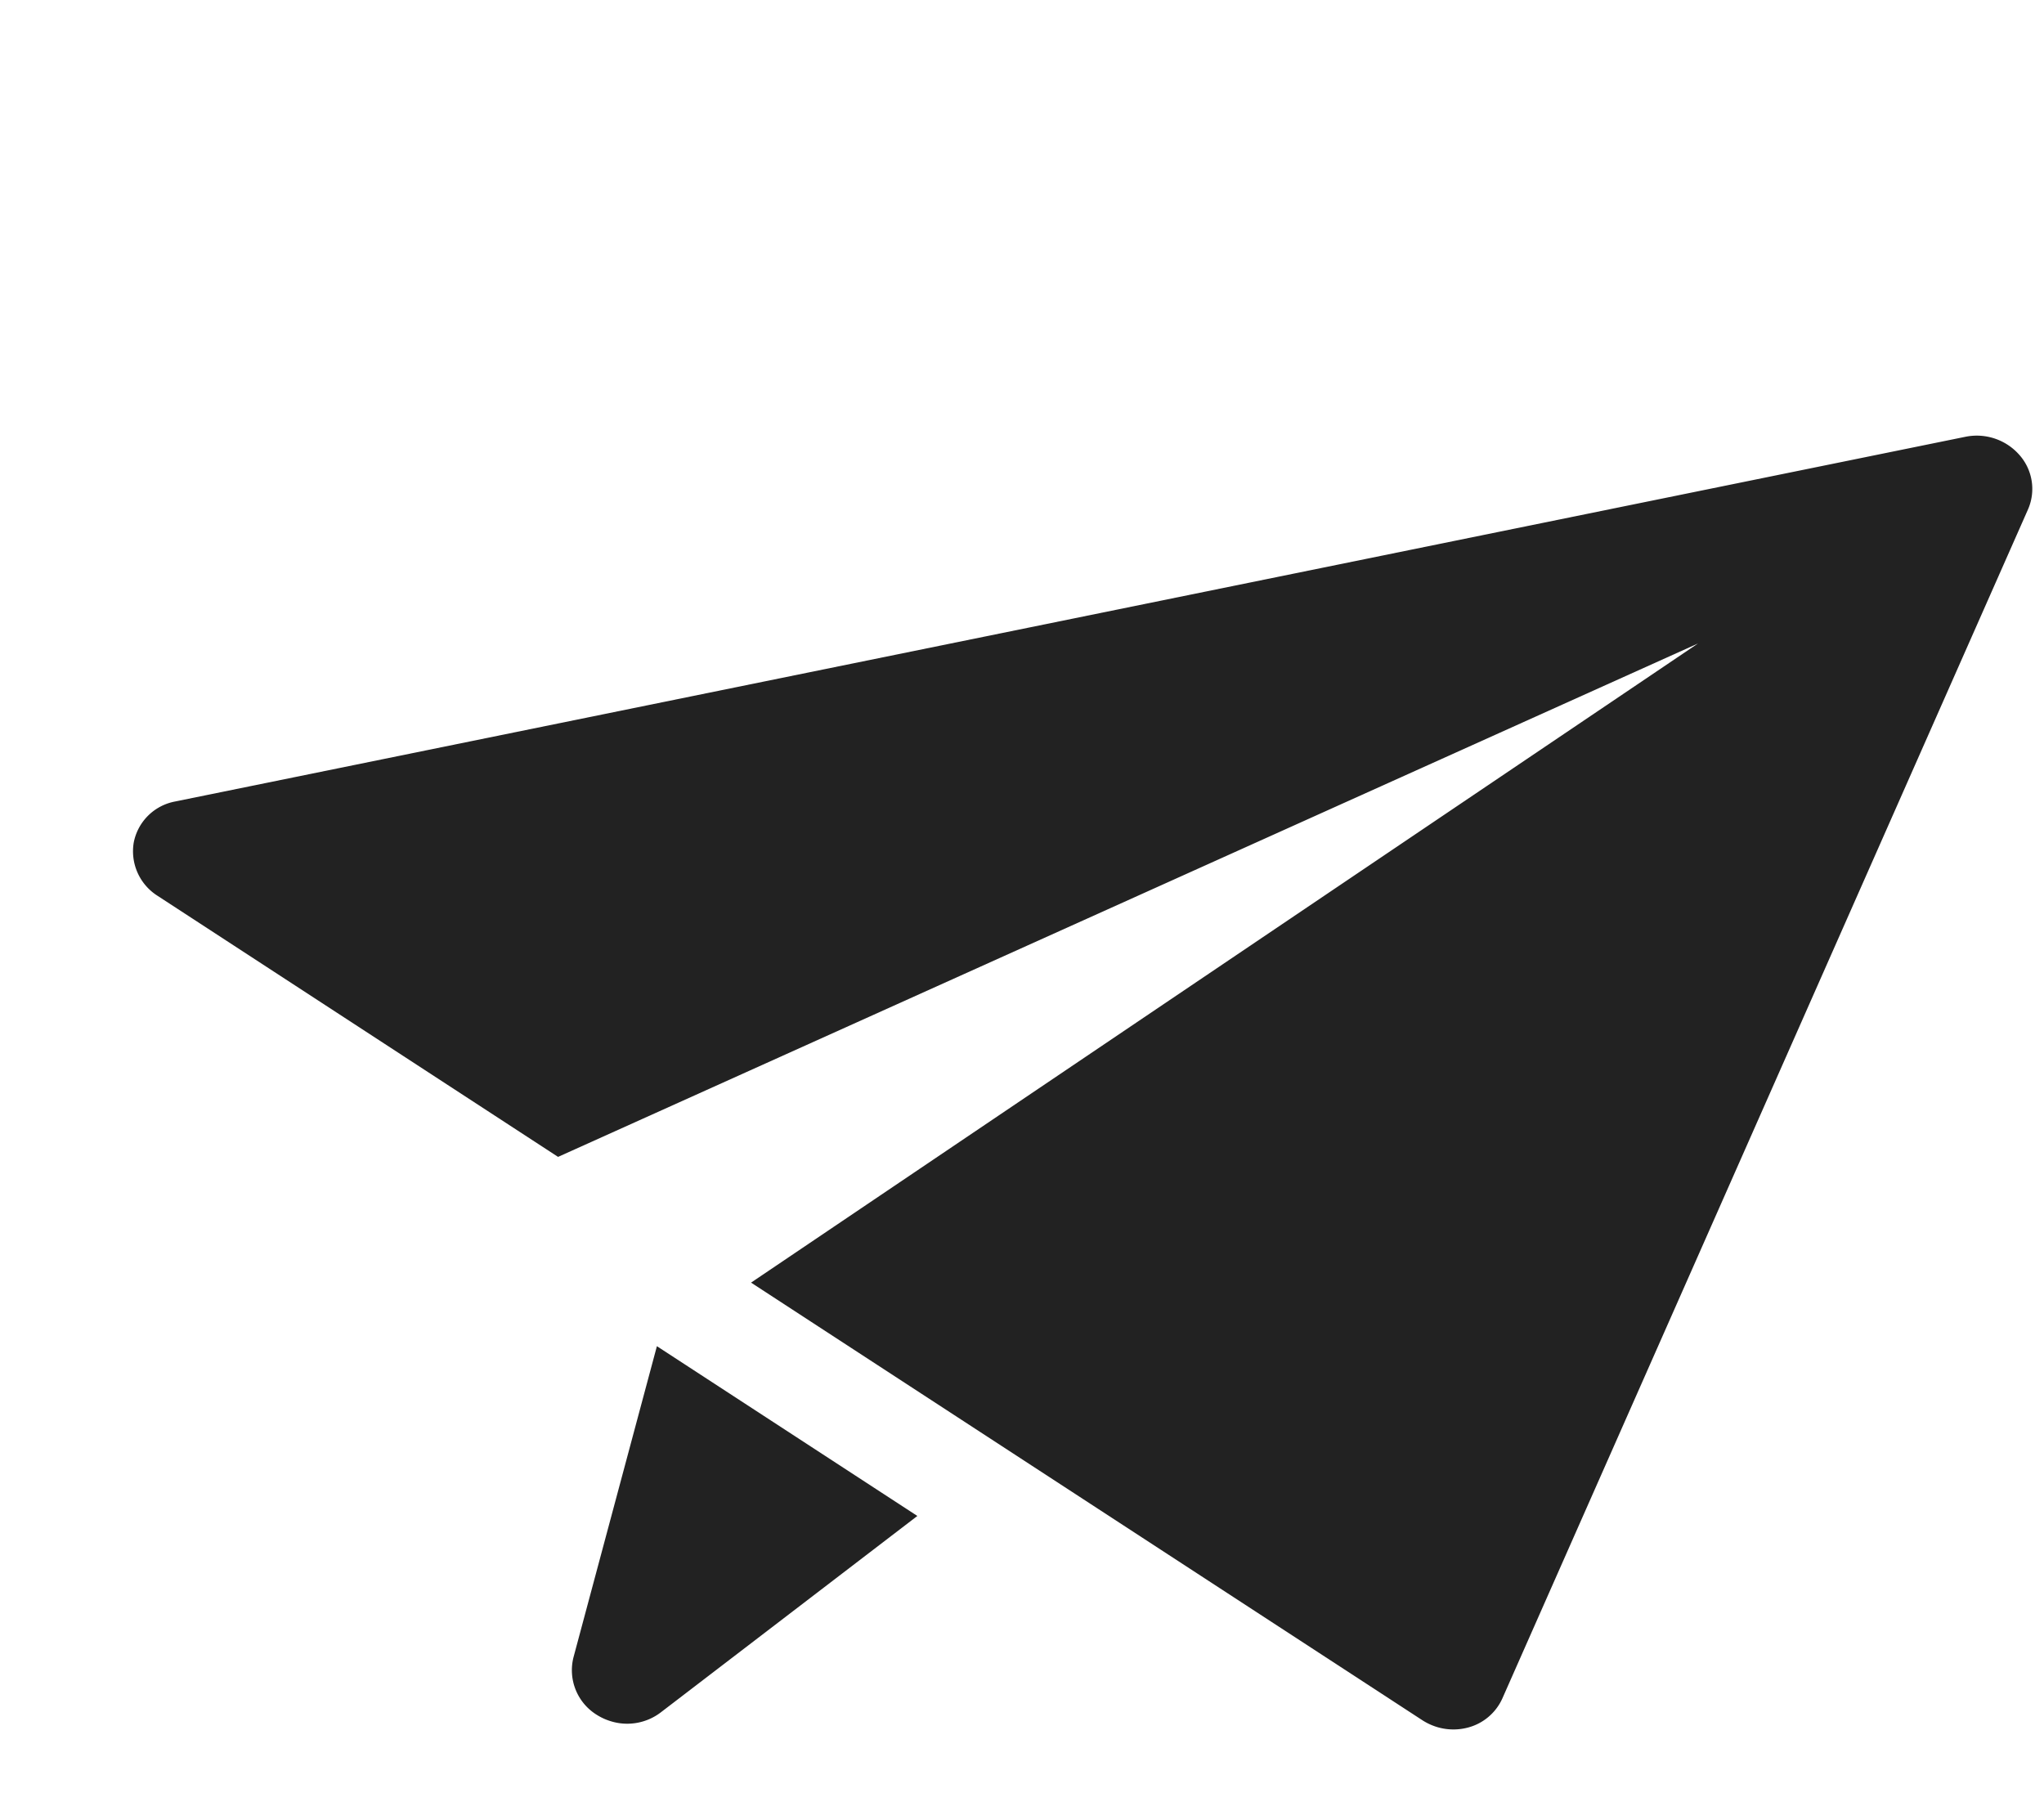 <svg xmlns="http://www.w3.org/2000/svg" width="100.949" height="88.551" viewBox="0 0 100.949 88.551"><g transform="matrix(0.966, 0.259, -0.259, 0.966, 17.754, 0)"><path d="M8.75,17.612V33.519A2.59,2.59,0,0,0,10.6,35.965a2.834,2.834,0,0,0,.84.127,2.732,2.732,0,0,0,2.168-1.05l9.736-12.663Z" transform="translate(22.652 42.794)" fill="#222"/><path d="M85,.477A2.8,2.8,0,0,0,82.193.292L1.446,40.592A2.557,2.557,0,0,0,.007,43.068a2.6,2.6,0,0,0,1.812,2.24l22.448,7.333L72.073,13.575,35.08,56.17,72.7,68.459a2.87,2.87,0,0,0,.868.137,2.8,2.8,0,0,0,1.4-.374A2.583,2.583,0,0,0,76.232,66.4L86.1,2.953A2.528,2.528,0,0,0,85,.477Z" transform="translate(0 0)" fill="#222"/></g></svg>
